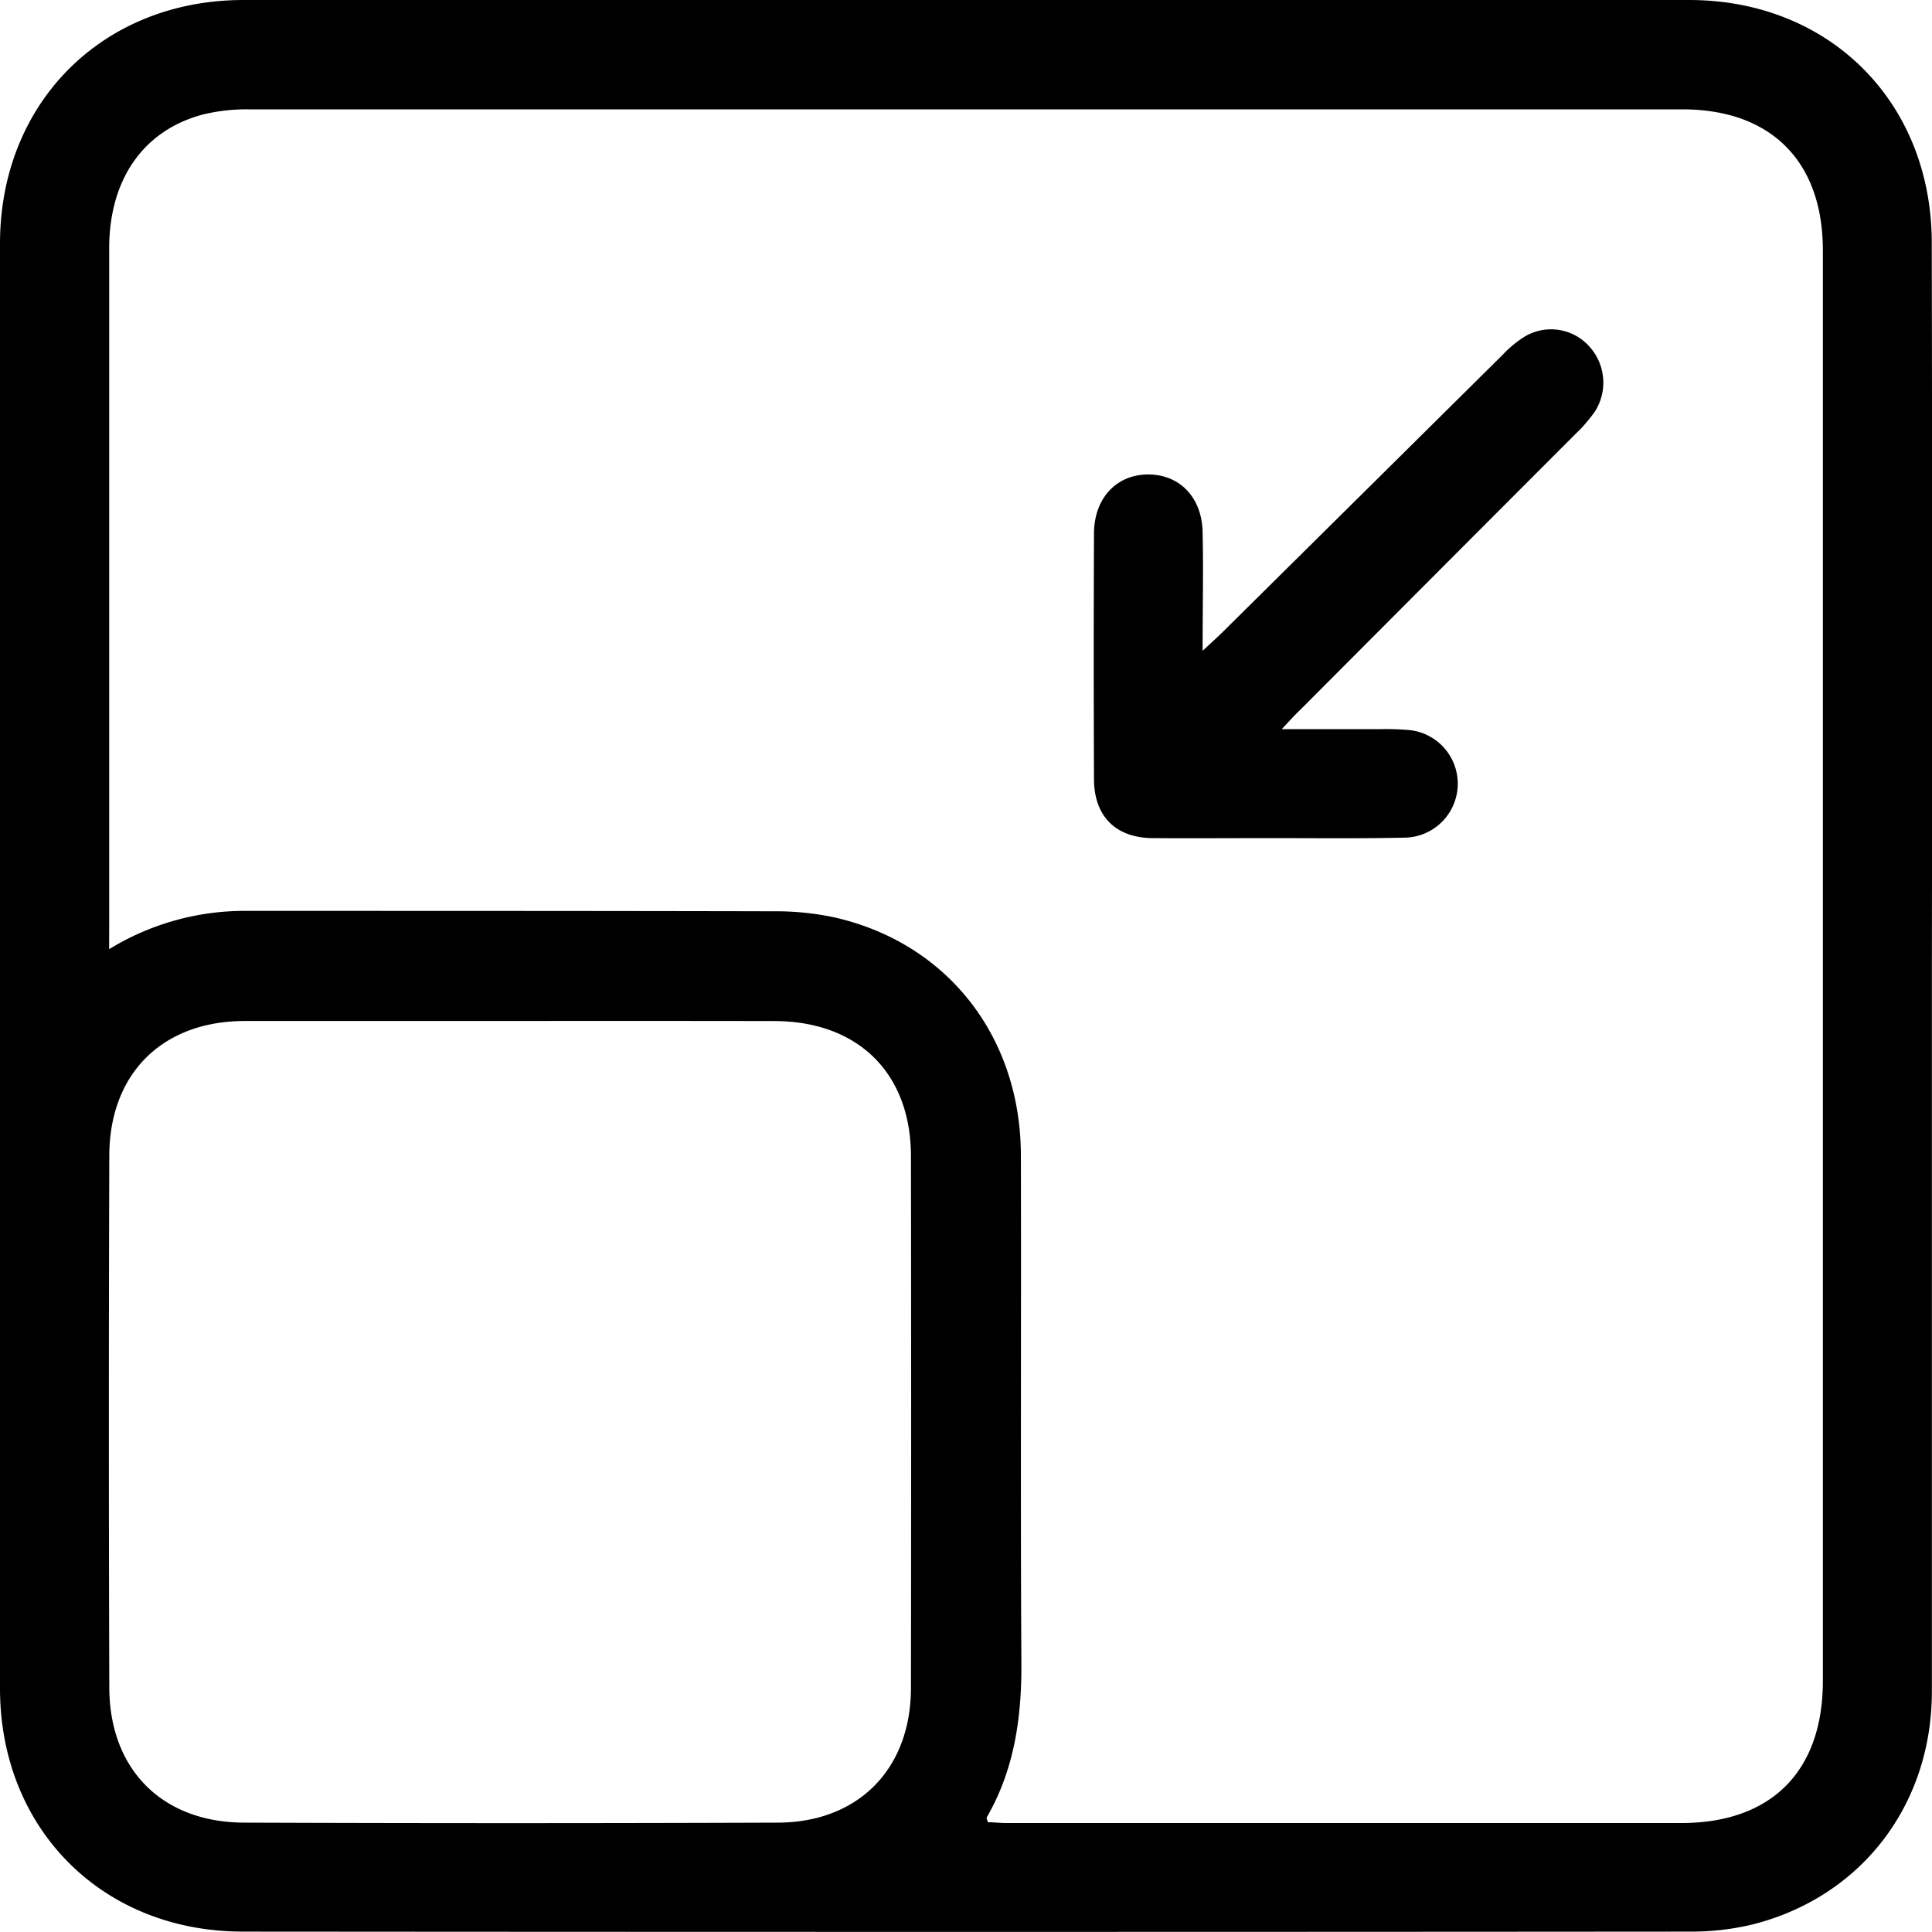 <svg xmlns="http://www.w3.org/2000/svg" viewBox="0 0 338.49 338.48"><g id="Warstwa_2" data-name="Warstwa 2"><g id="Warstwa_1-2" data-name="Warstwa 1"><path d="M338.47,169.42q0,63.44,0,126.88c0,20-12.41,36.06-31.42,40.87a45.9,45.9,0,0,1-11.09,1.25q-126.69.1-253.37,0C18,338.44.06,320.52,0,295.93Q0,169.26,0,42.56C.06,18,17.94.06,42.55,0Q169.24,0,295.92,0c24.63,0,42.49,17.88,42.53,42.51Q338.57,106,338.47,169.42ZM19.12,166.3a45.34,45.34,0,0,1,24.08-6.71c30.81,0,61.61,0,92.42.07a49.05,49.05,0,0,1,10.75,1.11c19.66,4.53,32.43,20.87,32.49,41.58.08,29.69-.09,59.37.09,89.06.05,9.54-1.23,18.61-6.07,27-.08.14.09.44.2.85,1,0,2.13.14,3.23.14q59.12,0,118.24,0c15.78,0,24.81-9.05,24.82-24.86q0-125.34,0-250.69c0-15.57-9.08-24.69-24.61-24.69q-125.52,0-251.06,0a32.16,32.16,0,0,0-8.14.9C25.13,22.82,19.14,31.43,19.13,43.47q0,59.51,0,119Zm70.17,12.58q-23.21,0-46.39,0c-14.39,0-23.7,9.15-23.75,23.55q-.15,46.56,0,93.14c0,14.42,9.24,23.71,23.61,23.76q46.76.17,93.52,0c14.16-.05,23.31-9.45,23.32-23.6q.07-46.56,0-93.14c0-14.56-9.25-23.67-23.93-23.7Q112.48,178.85,89.29,178.88Z"/><path d="M224.56,127.75c6.28,0,11.71,0,17.14,0a47.94,47.94,0,0,1,5.23.16,9.45,9.45,0,0,1-.56,18.84c-8.22.19-16.45.08-24.68.09-6.61,0-13.22.05-19.83,0-6.41-.08-10.17-3.85-10.19-10.32q-.09-21.51,0-43c0-6.16,3.85-10.32,9.36-10.39s9.54,3.88,9.67,10.08c.15,6.58,0,13.16,0,20.81,1.59-1.48,2.54-2.32,3.44-3.21q24.59-24.34,49.17-48.69A19.19,19.19,0,0,1,267.08,59a9,9,0,0,1,11.29,1.61,9.42,9.42,0,0,1,1.11,11.41A25.51,25.51,0,0,1,276.06,76Q252,100.09,228,124.17C227,125.11,226.12,126.09,224.56,127.75Z"/></g></g></svg>
